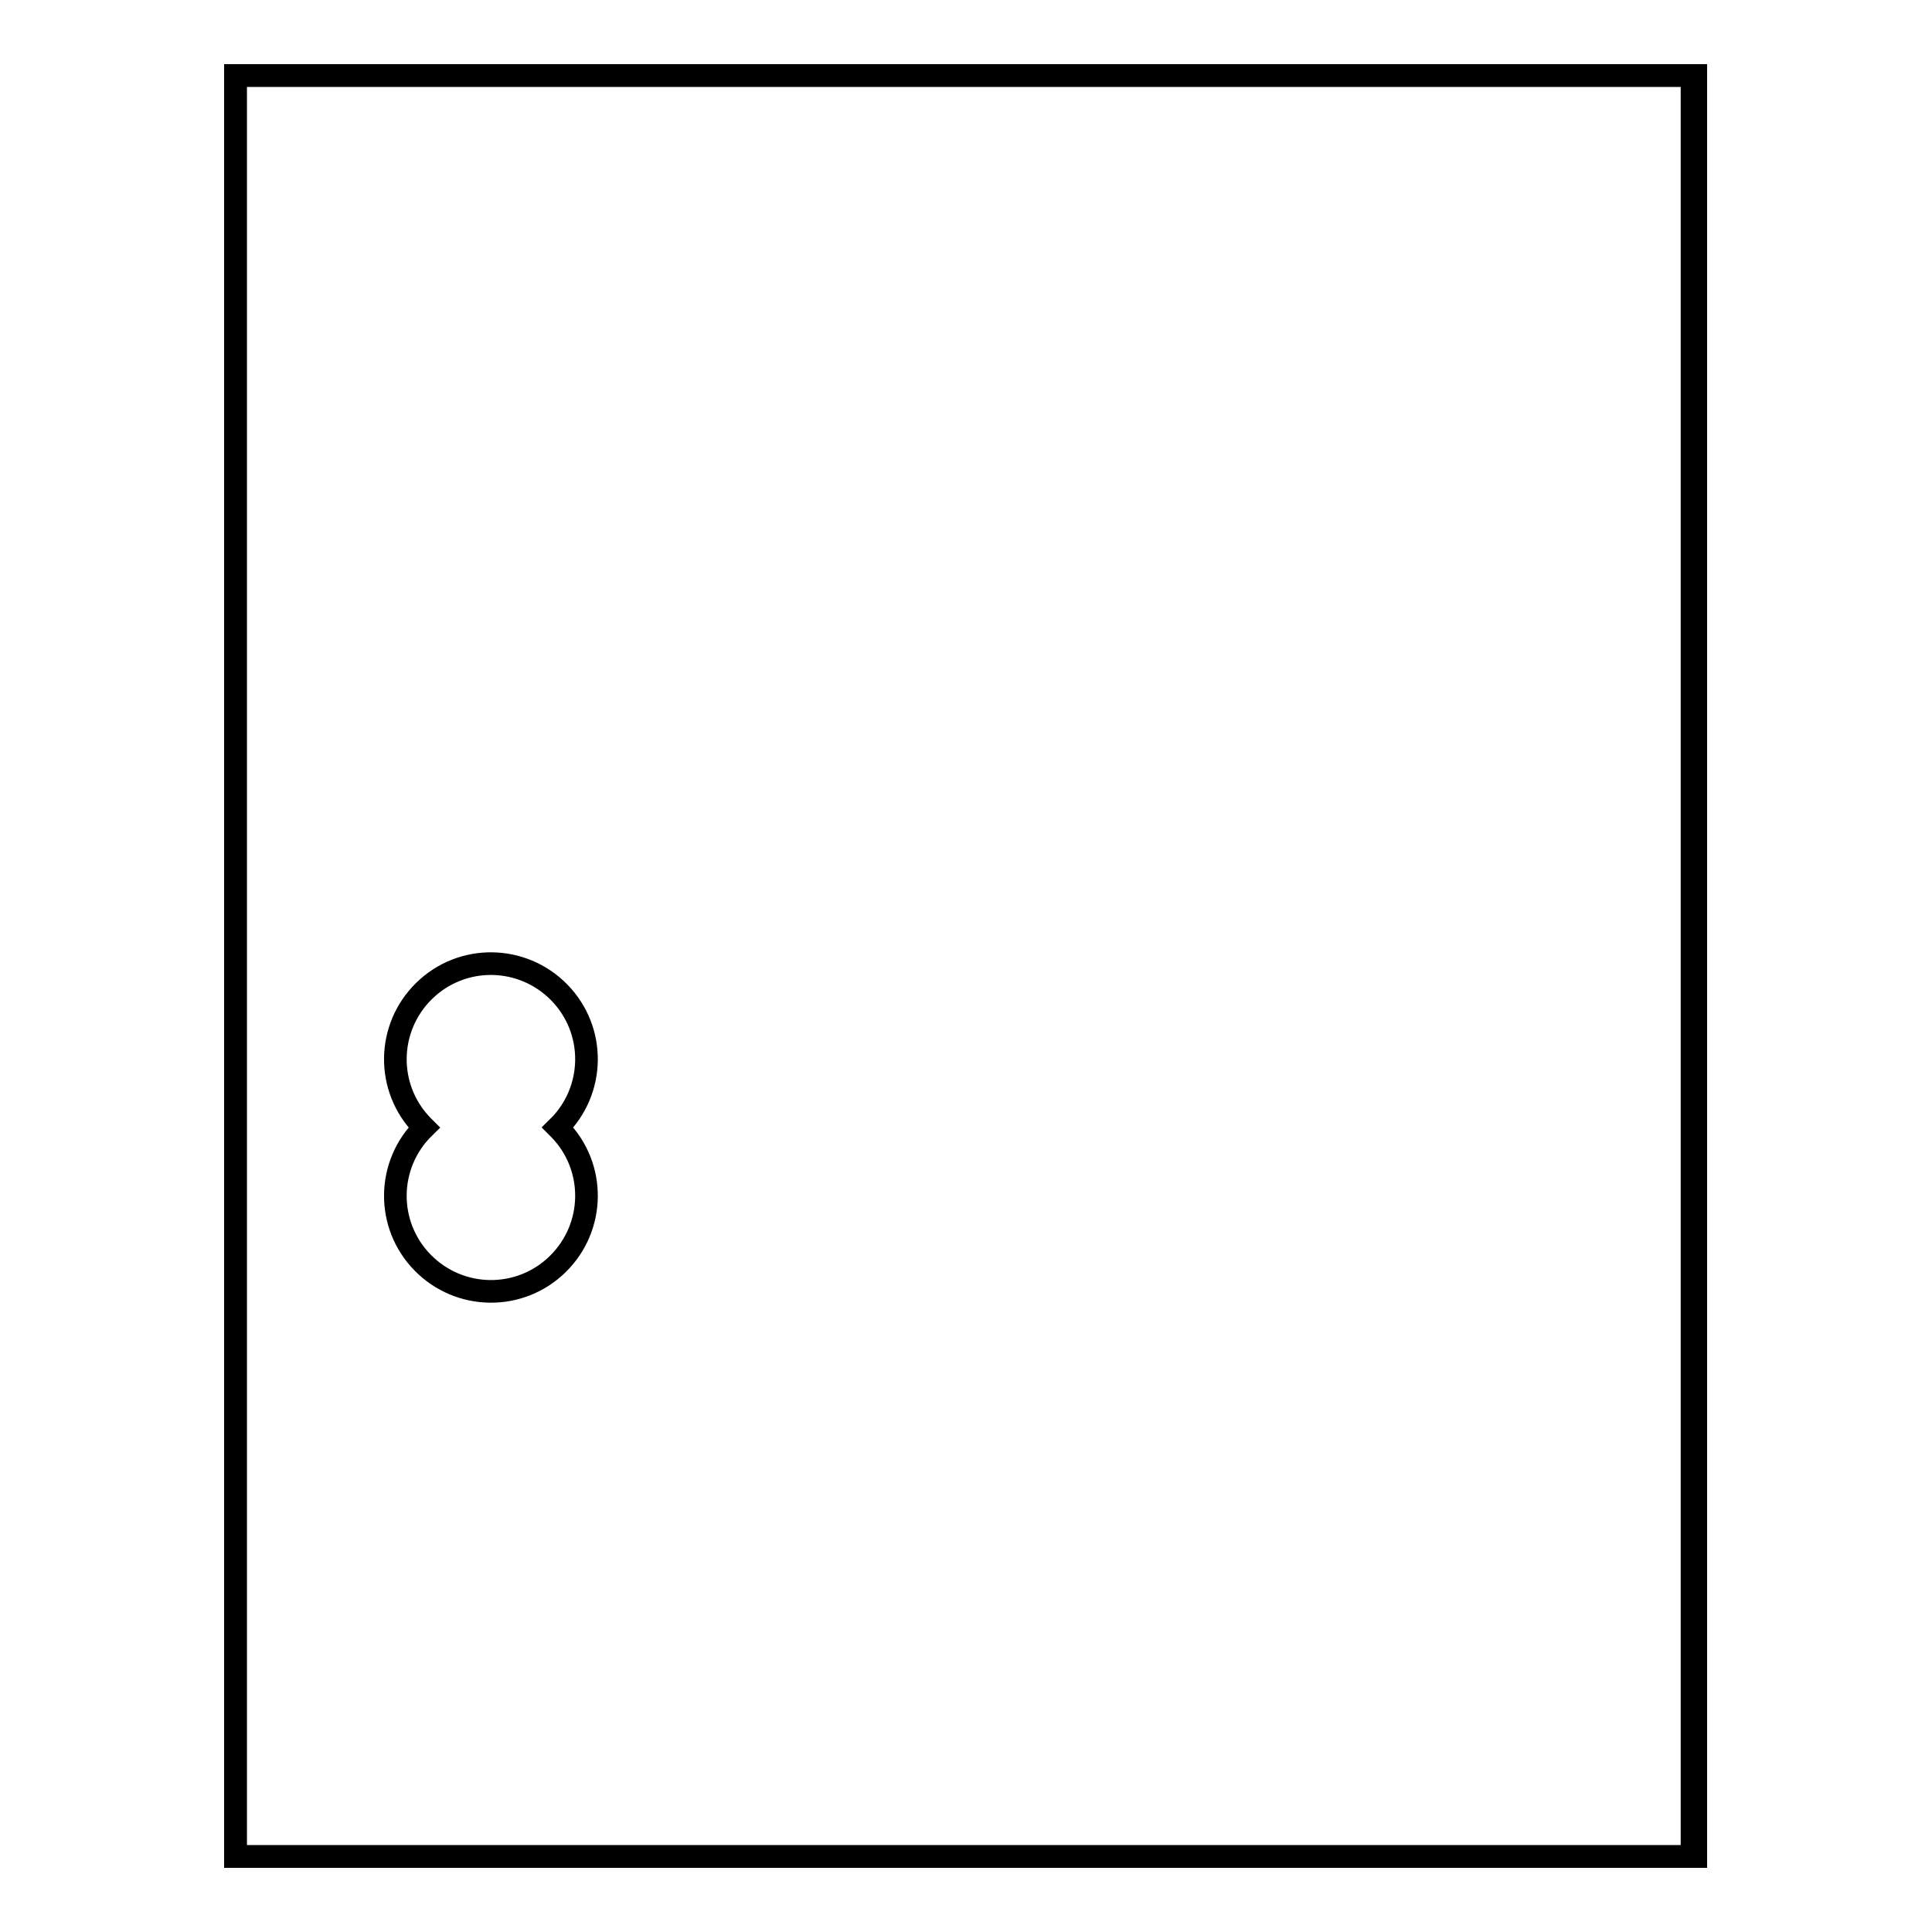 <?xml version="1.0" encoding="utf-8"?>
<!-- Svg Vector Icons : http://www.onlinewebfonts.com/icon -->
<!DOCTYPE svg PUBLIC "-//W3C//DTD SVG 1.1//EN" "http://www.w3.org/Graphics/SVG/1.1/DTD/svg11.dtd">
<svg version="1.1" xmlns="http://www.w3.org/2000/svg" xmlns:xlink="http://www.w3.org/1999/xlink" x="0px" y="0px" viewBox="0 0 256 256" enable-background="new 0 0 256 256" xml:space="preserve">
<g><g><path stroke-width="3" fill-opacity="0" stroke="#000000"  d="M31.2,10h193v236h-193V10L31.2,10z"/><path stroke-width="3" fill-opacity="0" stroke="#000000"  d="M31.2,10h193.5v236H31.2V10L31.2,10z"/><path stroke-width="3" fill-opacity="0" stroke="#000000"  d="M56.2,149.4c-5,4.9-5.1,12.9-0.2,17.9c4.9,5,12.9,5.1,17.9,0.2c5-4.9,5.1-12.9,0.2-17.9c-0.1-0.1-0.1-0.1-0.2-0.2c5-4.9,5.1-12.9,0.2-17.9c-4.9-5-12.9-5.1-17.9-0.2c-5,4.9-5.1,12.9-0.2,17.9C56,149.2,56.1,149.3,56.2,149.4z"/></g></g>
</svg>
